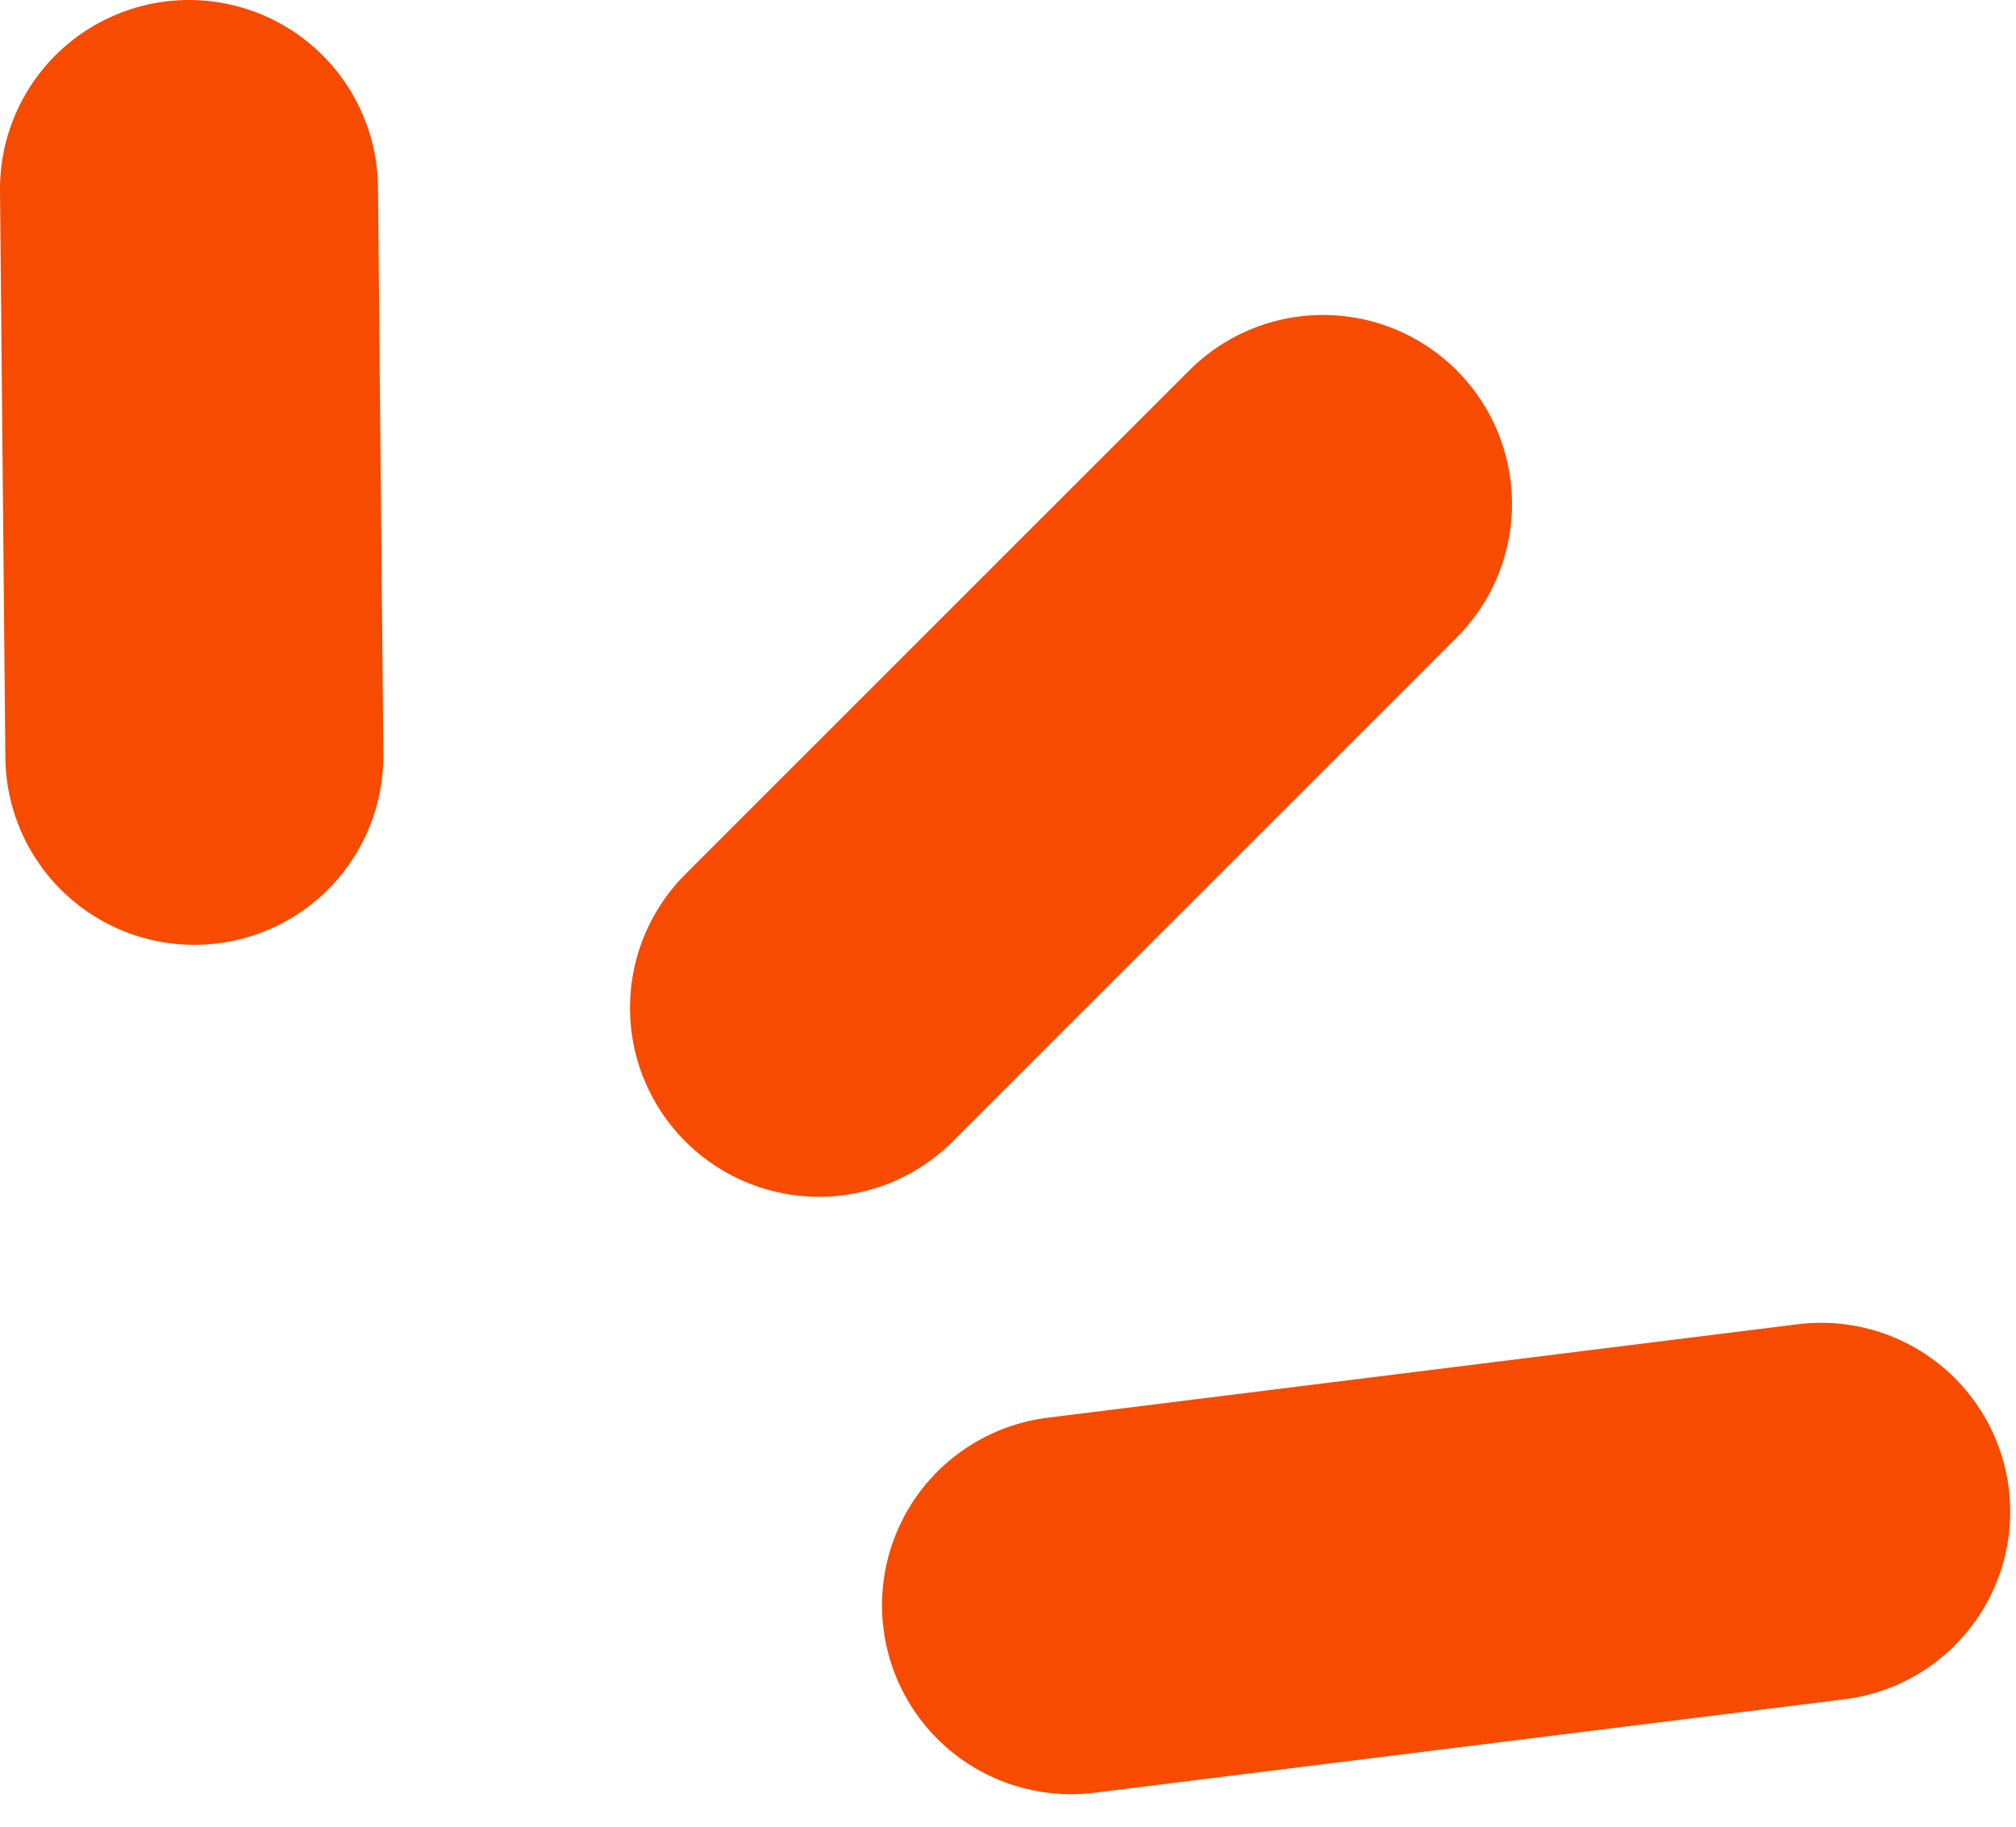 <svg width="32" height="29" viewBox="0 0 32 29" fill="none" xmlns="http://www.w3.org/2000/svg">
<path d="M3.085 12L3 3" stroke="#F64B01" stroke-width="6" stroke-linecap="round"/>
<path d="M13 16L21 8" stroke="#F64B01" stroke-width="6" stroke-linecap="round"/>
<path d="M17 25.484L28.908 24" stroke="#F64B01" stroke-width="6" stroke-linecap="round"/>
</svg>
